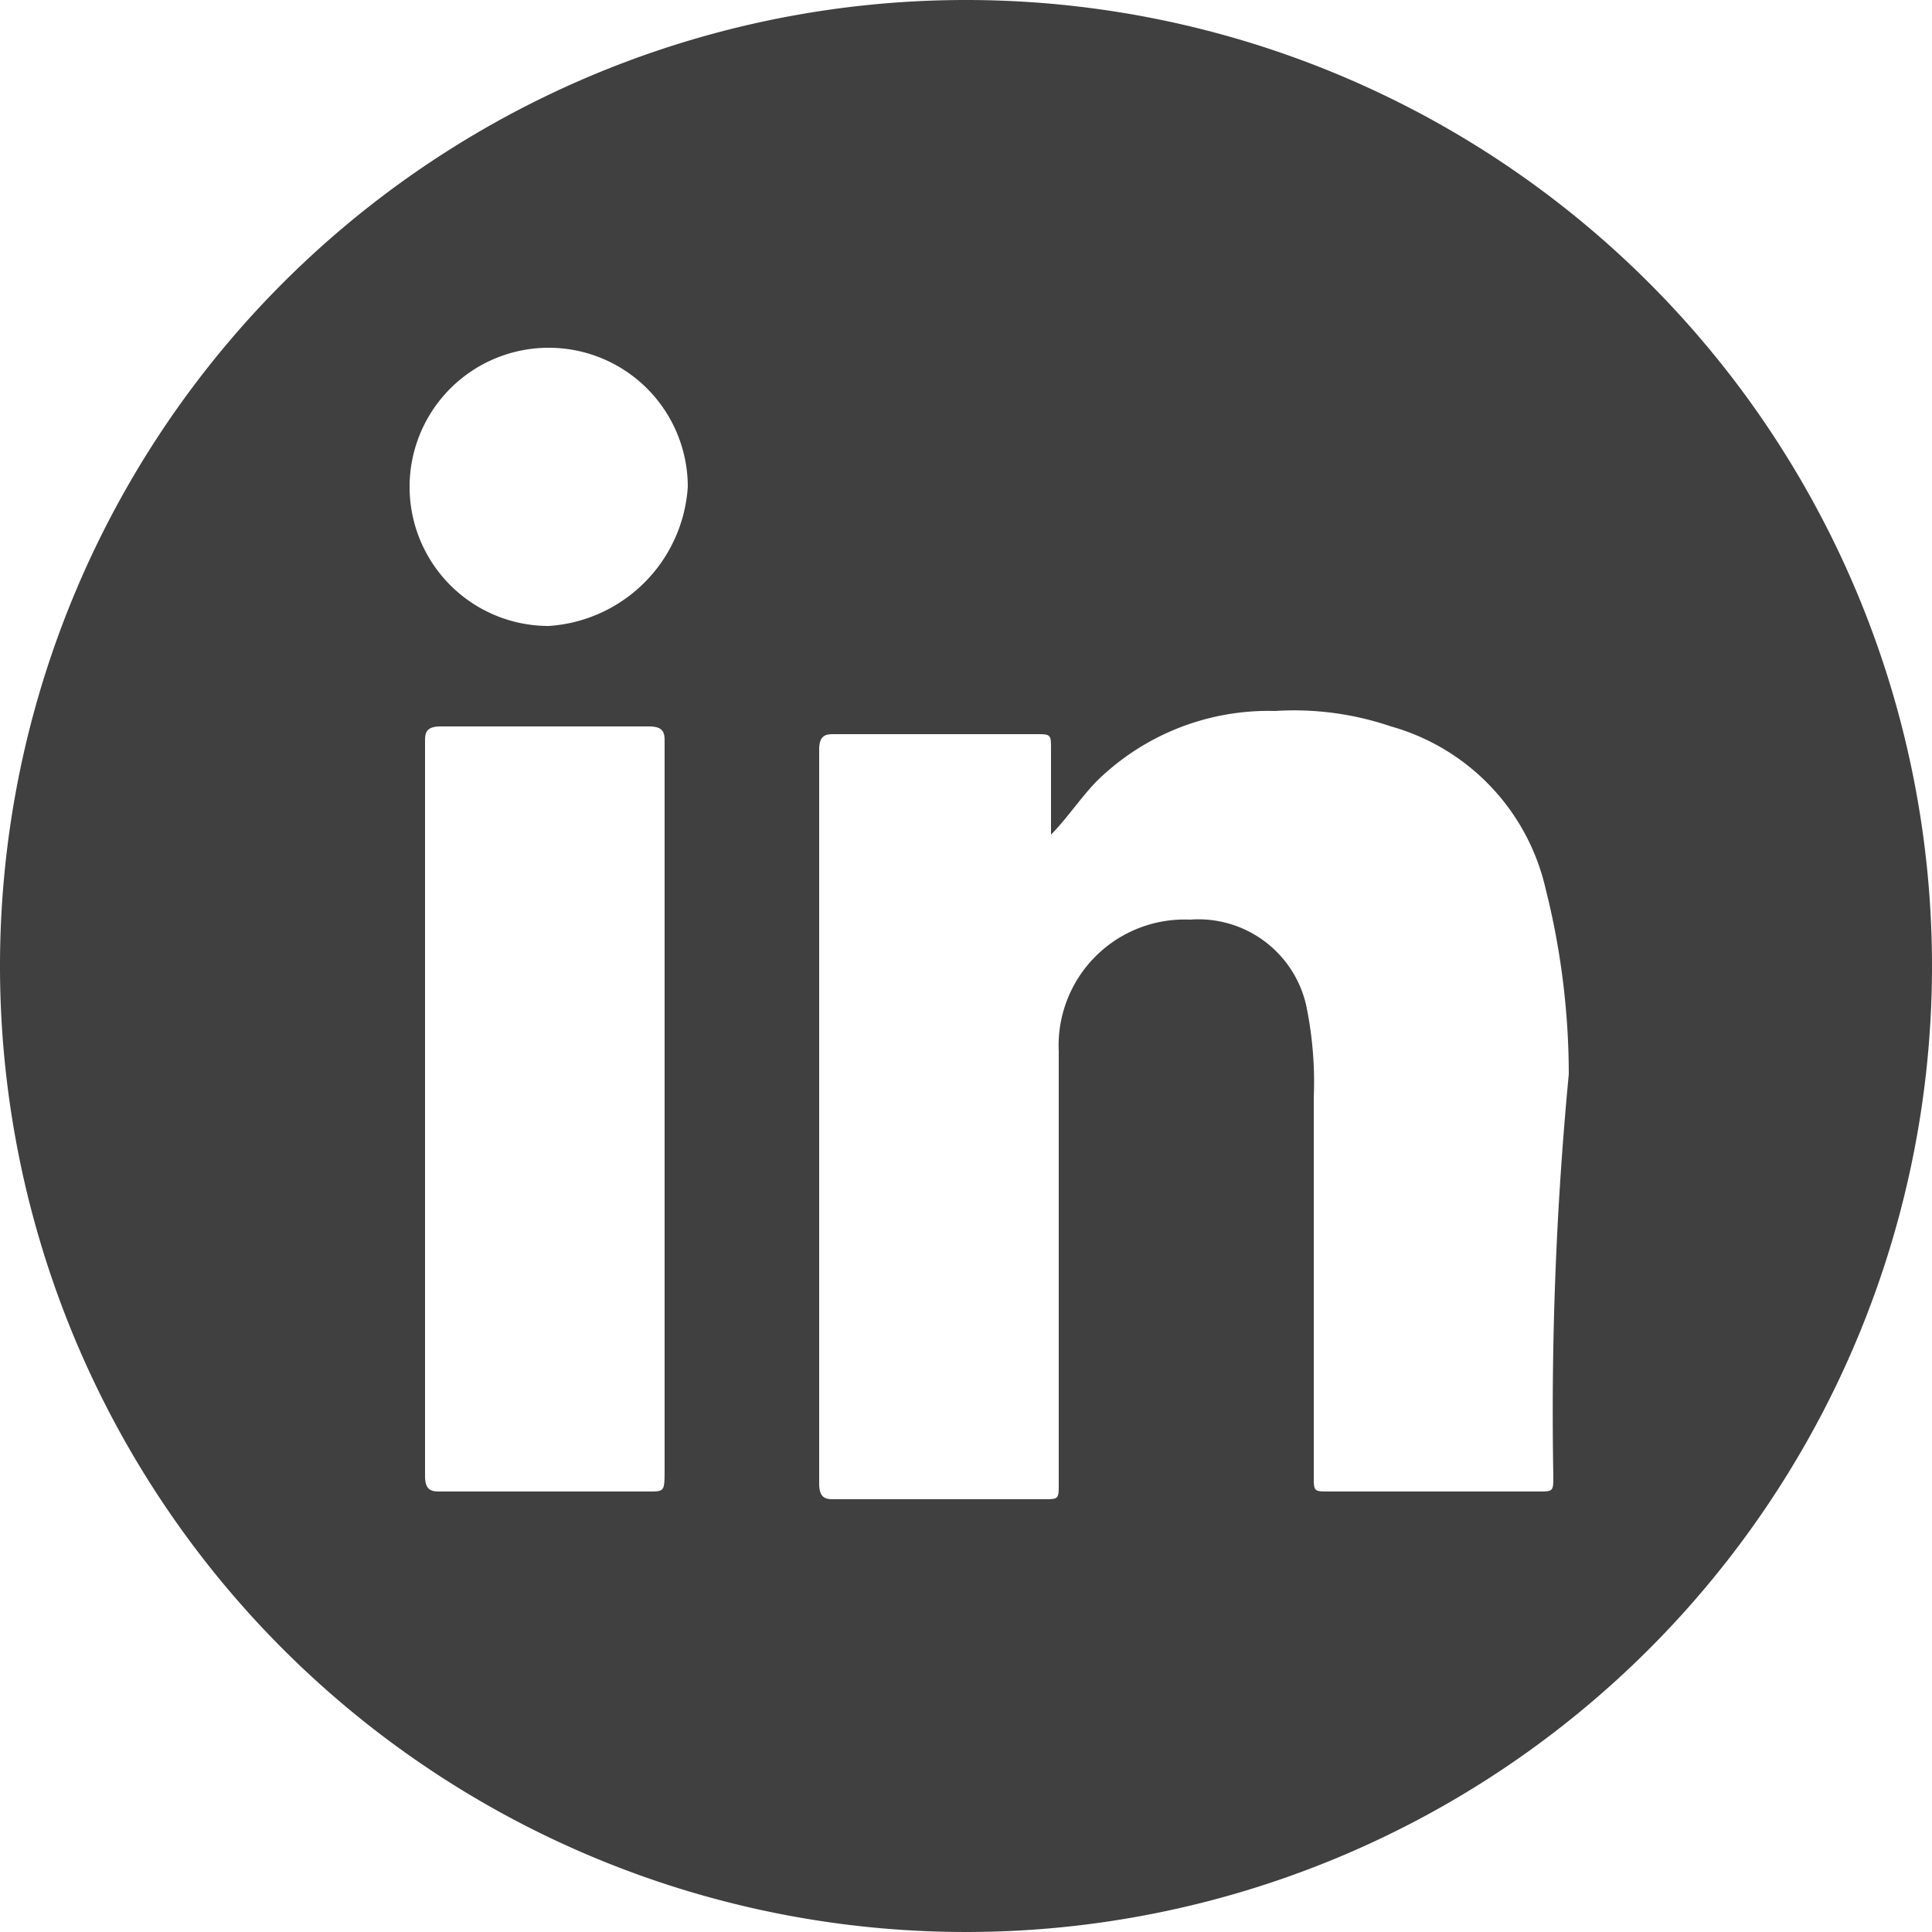 <svg id="Livello_1" data-name="Livello 1" xmlns="http://www.w3.org/2000/svg" viewBox="0 0 25 25"><defs><style>.cls-1{fill:#404040;}</style></defs><path class="cls-1" d="M12.5,0A12.5,12.5,0,1,0,25,12.5,12.5,12.5,0,0,0,12.5,0ZM8.4,19.3H5.7c-.1,0-.2,0-.2-.2V9.6c0-.1,0-.2.2-.2H8.4c.2,0,.2.1.2.2V19C8.6,19.3,8.6,19.3,8.4,19.3ZM7.1,8.1A1.8,1.8,0,1,1,8.9,6.3,1.93,1.93,0,0,1,7.1,8.1Zm13,11c0,.2,0,.2-.2.2H17.2c-.2,0-.2,0-.2-.2V14.2a4.87,4.87,0,0,0-.1-1.2,1.43,1.43,0,0,0-1.5-1.1,1.63,1.63,0,0,0-1.7,1.7v5.6c0,.2,0,.2-.2.2H10.8c-.1,0-.2,0-.2-.2V9.7c0-.2.1-.2.2-.2h2.6c.2,0,.2,0,.2.2v1.1c.2-.2.4-.5.6-.7a3.17,3.17,0,0,1,2.3-.9,3.89,3.89,0,0,1,1.5.2,2.84,2.84,0,0,1,2,2.1,9.86,9.86,0,0,1,.3,2.4A46.08,46.08,0,0,0,20.1,19.1Z"/></svg>